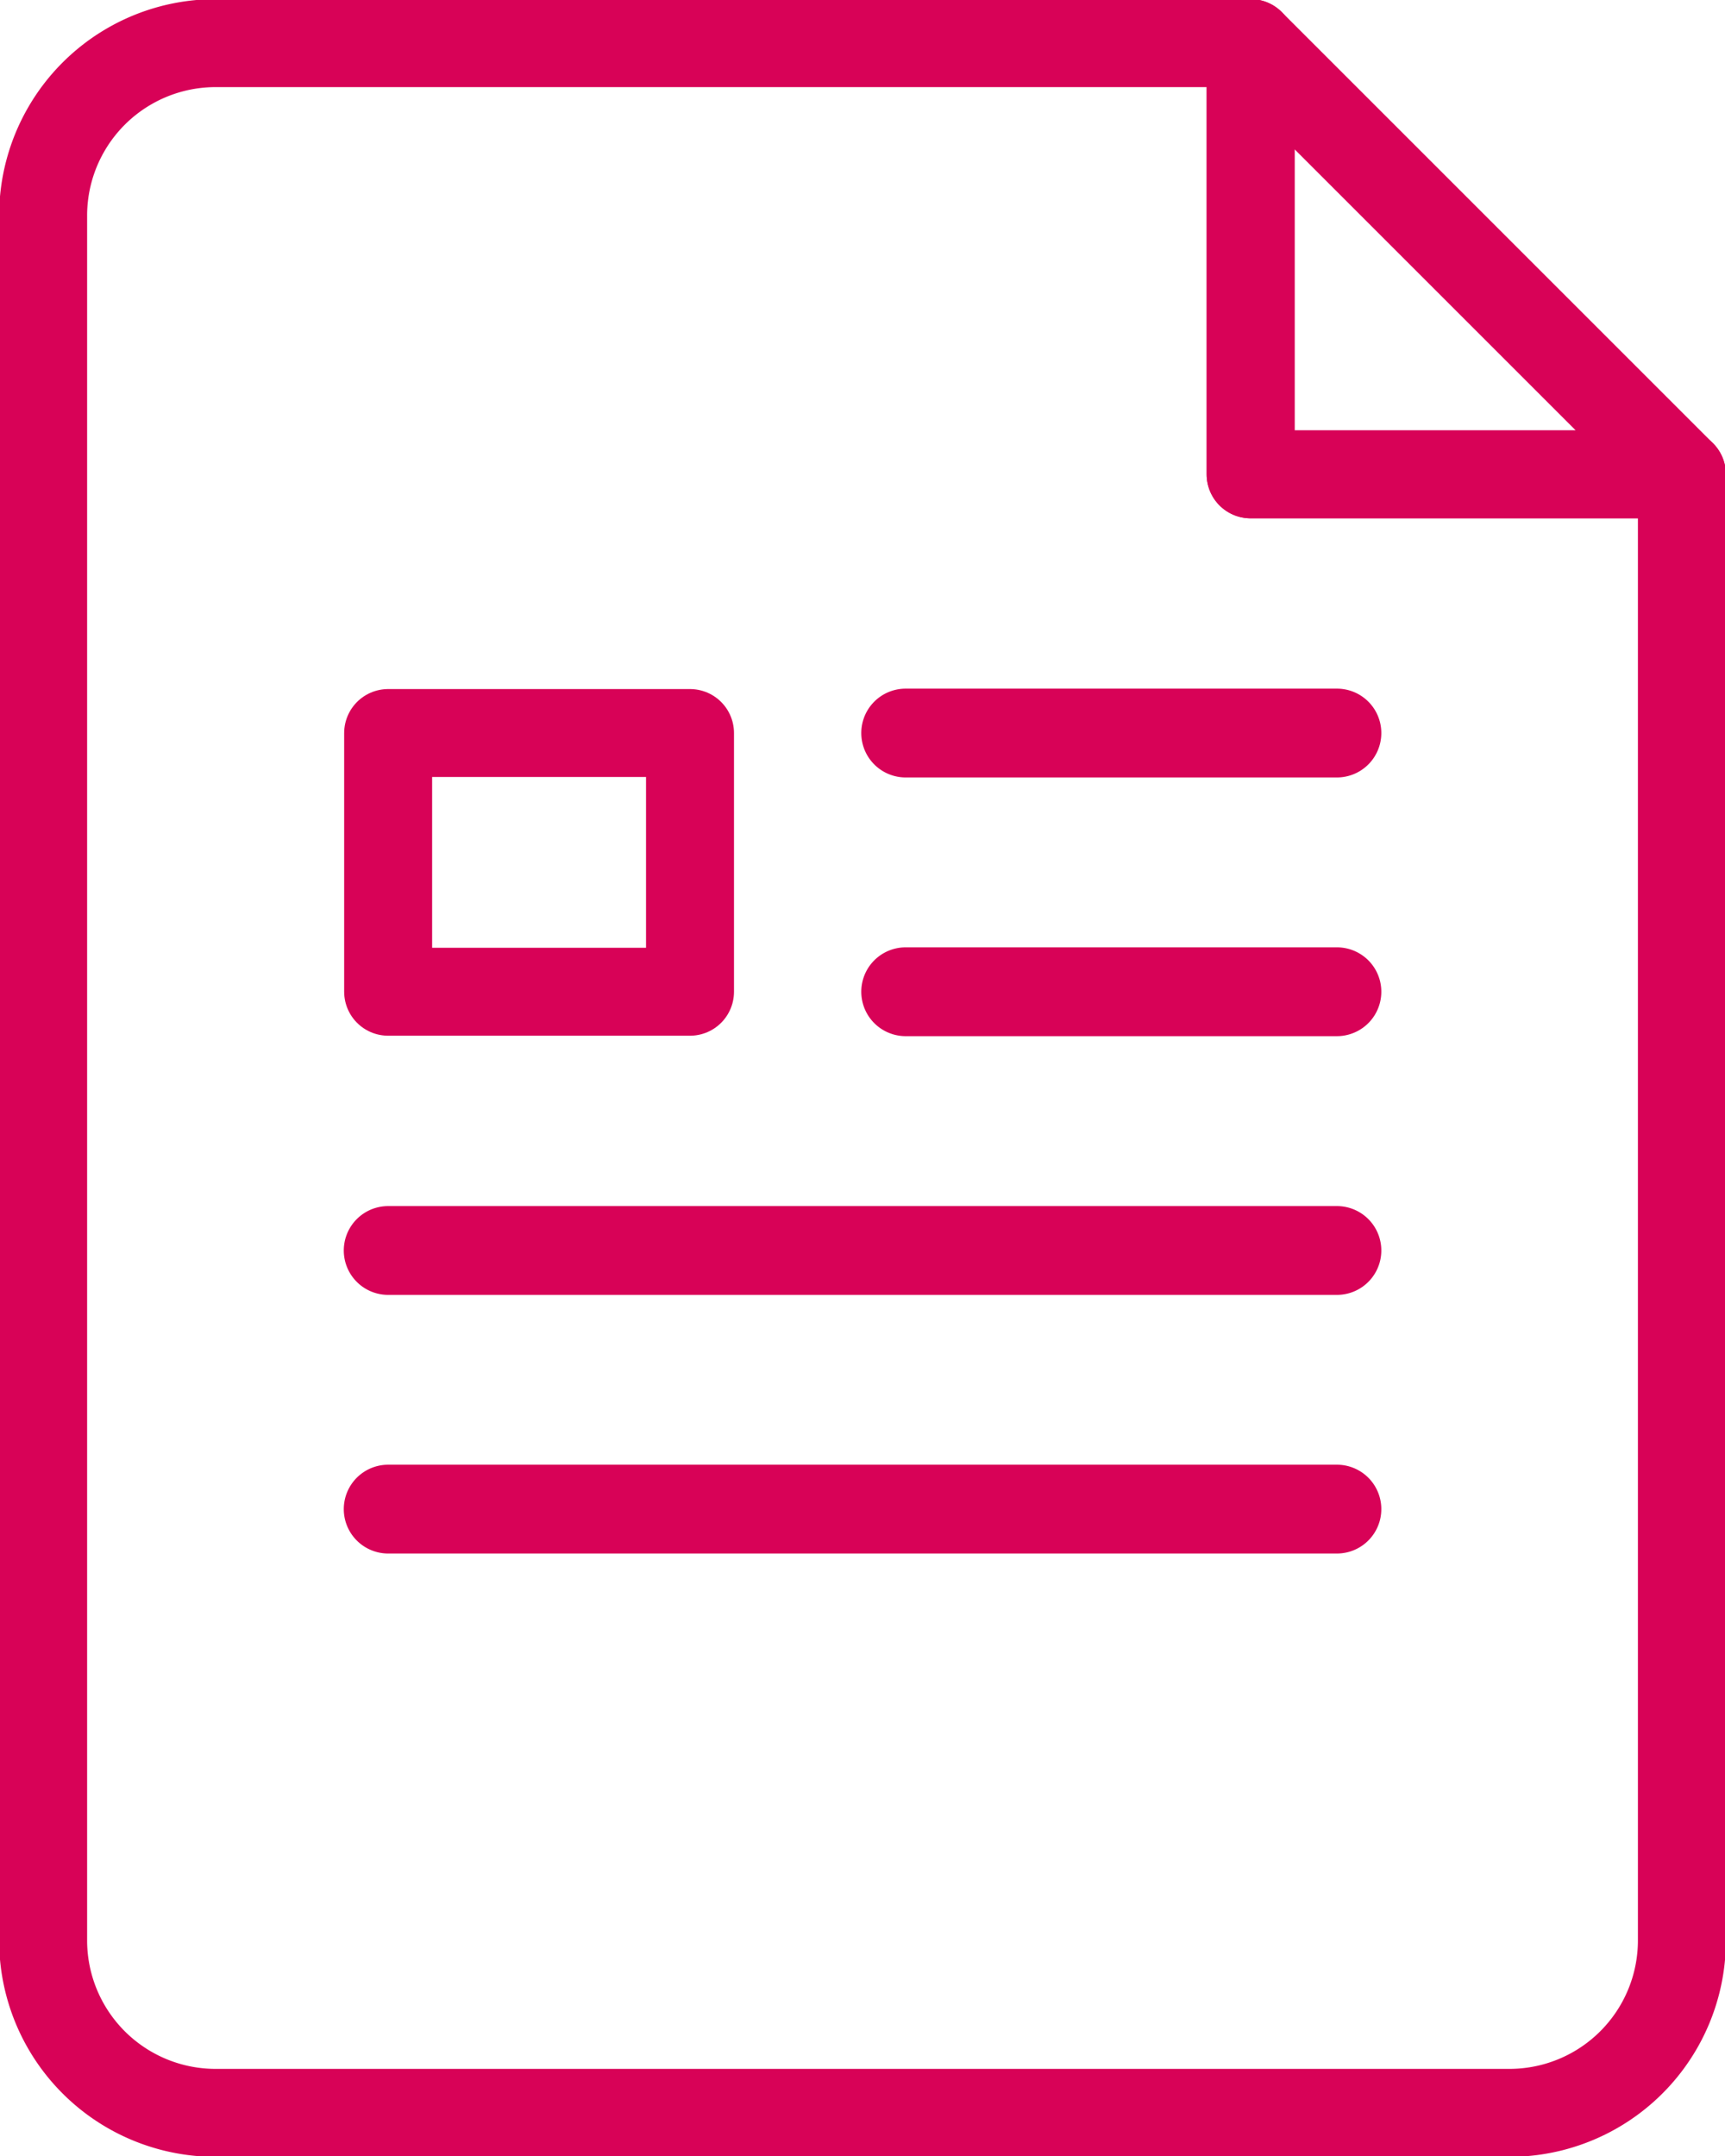 <svg id="Groupe_307" data-name="Groupe 307" xmlns="http://www.w3.org/2000/svg" xmlns:xlink="http://www.w3.org/1999/xlink" width="50.184" height="62.73" viewBox="0 0 50.184 62.73">
  <defs>
    <clipPath id="clip-path">
      <rect id="Rectangle_215" data-name="Rectangle 215" width="50.184" height="62.73" fill="none" stroke="#d80257" stroke-width="1"/>
    </clipPath>
  </defs>
  <g id="Groupe_270" data-name="Groupe 270" transform="translate(0 0)">
    <g id="Groupe_269" data-name="Groupe 269" transform="translate(0 0)" clip-path="url(#clip-path)">
      <path id="Tracé_1092" data-name="Tracé 1092" d="M36.409,1.28H6.3A5.018,5.018,0,0,0,1.28,6.3V56.483A5.018,5.018,0,0,0,6.3,61.5H43.936a5.018,5.018,0,0,0,5.019-5.019V13.826H36.409Z" transform="translate(-0.025 -0.025)" fill="none" stroke="#d80257" stroke-linecap="round" stroke-linejoin="round" stroke-width="2.559"/>
      <path id="Tracé_1093" data-name="Tracé 1093" d="M37.112,1.28V13.826H49.658Z" transform="translate(-0.729 -0.025)" fill="none" stroke="#d80257" stroke-linecap="round" stroke-linejoin="round" stroke-width="2.559"/>
      <path id="Tracé_1094" data-name="Tracé 1094" d="M39.119,44.8h-27.6a.012.012,0,0,1-.012-.013.012.012,0,0,1,.012-.012h27.6a.012.012,0,0,1,.013.012A.012.012,0,0,1,39.119,44.8Z" transform="translate(-0.226 -0.879)" fill="none" stroke="#d80257" stroke-linecap="round" stroke-linejoin="round" stroke-width="2.559"/>
      <path id="Tracé_1095" data-name="Tracé 1095" d="M39.119,37.125h-27.6a.012.012,0,0,1-.012-.013.012.012,0,0,1,.012-.012h27.6a.012.012,0,0,1,.013.012A.012.012,0,0,1,39.119,37.125Z" transform="translate(-0.226 -0.729)" fill="none" stroke="#d80257" stroke-linecap="round" stroke-linejoin="round" stroke-width="2.559"/>
      <path id="Tracé_1096" data-name="Tracé 1096" d="M39.421,29.446H26.875a.012.012,0,0,1-.012-.013.011.011,0,0,1,.012-.012H39.421a.011.011,0,0,1,.012.012A.012.012,0,0,1,39.421,29.446Z" transform="translate(-0.527 -0.578)" fill="none" stroke="#d80257" stroke-linecap="round" stroke-linejoin="round" stroke-width="2.559"/>
      <path id="Tracé_1097" data-name="Tracé 1097" d="M39.421,21.768H26.875a.012.012,0,0,1-.012-.013.011.011,0,0,1,.012-.012H39.421a.011.011,0,0,1,.012.012A.012.012,0,0,1,39.421,21.768Z" transform="translate(-0.527 -0.427)" fill="none" stroke="#d80257" stroke-linecap="round" stroke-linejoin="round" stroke-width="2.559"/>
      <rect id="Rectangle_214" data-name="Rectangle 214" width="8.782" height="7.527" transform="translate(11.292 21.328)" fill="none" stroke="#d80257" stroke-linecap="round" stroke-linejoin="round" stroke-width="2.559"/>
    </g>
  </g>
</svg>